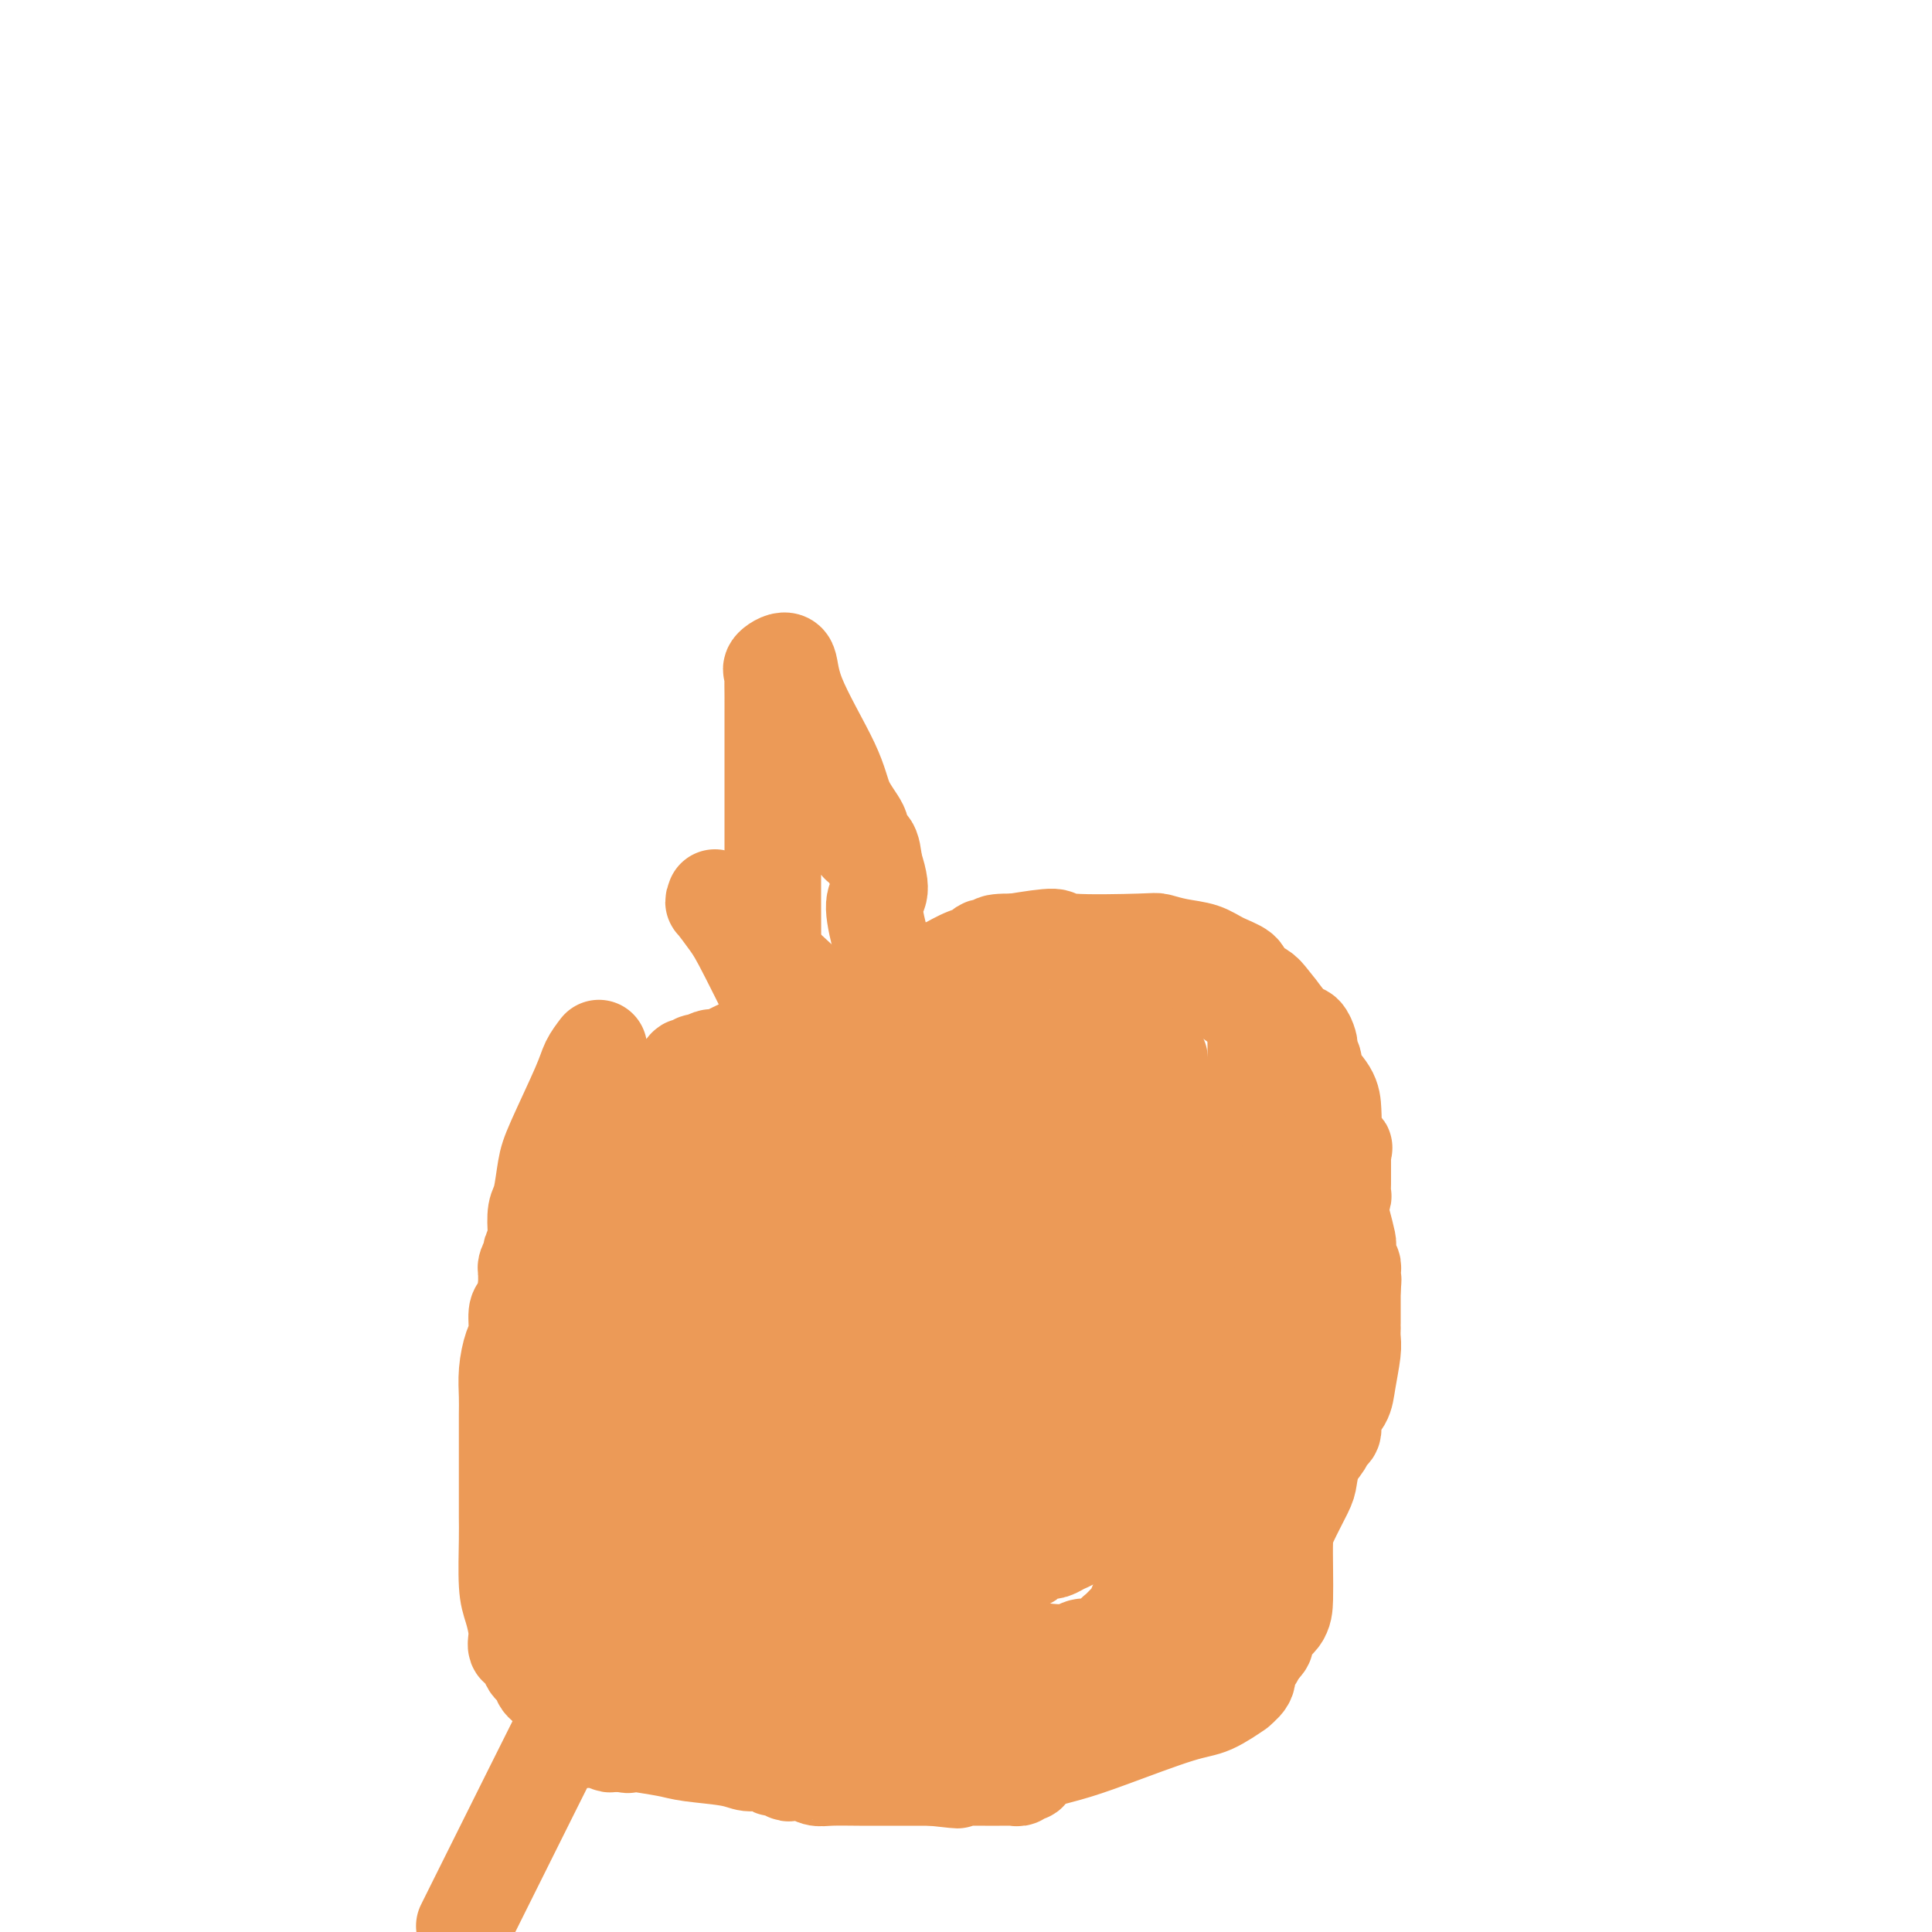 <svg viewBox='0 0 400 400' version='1.1' xmlns='http://www.w3.org/2000/svg' xmlns:xlink='http://www.w3.org/1999/xlink'><g fill='none' stroke='#EC9A57' stroke-width='20' stroke-linecap='round' stroke-linejoin='round'><path d='M124,217c-0.756,0.999 -1.512,1.997 -2,3c-0.488,1.003 -0.709,2.010 -2,5c-1.291,2.990 -3.653,7.964 -5,11c-1.347,3.036 -1.680,4.136 -2,6c-0.320,1.864 -0.626,4.492 -1,6c-0.374,1.508 -0.817,1.895 -1,3c-0.183,1.105 -0.105,2.930 0,4c0.105,1.070 0.238,1.387 0,2c-0.238,0.613 -0.848,1.521 -1,2c-0.152,0.479 0.156,0.529 0,1c-0.156,0.471 -0.774,1.363 -1,2c-0.226,0.637 -0.061,1.018 0,1c0.061,-0.018 0.017,-0.434 0,0c-0.017,0.434 -0.009,1.717 0,3'/><path d='M109,266c-0.575,3.775 -0.013,1.211 0,1c0.013,-0.211 -0.522,1.930 -1,3c-0.478,1.070 -0.899,1.069 -1,2c-0.101,0.931 0.116,2.793 0,4c-0.116,1.207 -0.567,1.760 -1,3c-0.433,1.240 -0.848,3.166 -1,5c-0.152,1.834 -0.041,3.575 0,5c0.041,1.425 0.011,2.532 0,4c-0.011,1.468 -0.004,3.295 0,6c0.004,2.705 0.004,6.287 0,9c-0.004,2.713 -0.011,4.557 0,6c0.011,1.443 0.039,2.486 0,5c-0.039,2.514 -0.147,6.501 0,9c0.147,2.499 0.547,3.510 1,5c0.453,1.490 0.958,3.458 1,5c0.042,1.542 -0.378,2.656 0,3c0.378,0.344 1.554,-0.082 2,0c0.446,0.082 0.160,0.674 0,1c-0.160,0.326 -0.196,0.388 0,1c0.196,0.612 0.624,1.774 1,2c0.376,0.226 0.700,-0.484 1,0c0.300,0.484 0.574,2.162 1,3c0.426,0.838 1.002,0.838 2,2c0.998,1.162 2.417,3.487 3,5c0.583,1.513 0.331,2.213 1,3c0.669,0.787 2.258,1.661 3,2c0.742,0.339 0.635,0.143 1,0c0.365,-0.143 1.201,-0.234 2,0c0.799,0.234 1.561,0.794 2,1c0.439,0.206 0.554,0.059 1,0c0.446,-0.059 1.223,-0.029 2,0'/><path d='M129,361c1.757,0.465 0.648,0.128 0,0c-0.648,-0.128 -0.835,-0.045 0,0c0.835,0.045 2.692,0.053 3,0c0.308,-0.053 -0.932,-0.168 0,0c0.932,0.168 4.035,0.618 6,1c1.965,0.382 2.793,0.695 5,1c2.207,0.305 5.795,0.603 8,1c2.205,0.397 3.029,0.895 4,1c0.971,0.105 2.090,-0.182 3,0c0.910,0.182 1.610,0.834 2,1c0.390,0.166 0.471,-0.153 1,0c0.529,0.153 1.507,0.777 2,1c0.493,0.223 0.503,0.046 1,0c0.497,-0.046 1.483,0.040 2,0c0.517,-0.040 0.567,-0.207 1,0c0.433,0.207 1.250,0.788 2,1c0.750,0.212 1.432,0.057 3,0c1.568,-0.057 4.022,-0.015 6,0c1.978,0.015 3.482,0.004 5,0c1.518,-0.004 3.051,-0.001 4,0c0.949,0.001 1.315,0.000 2,0c0.685,-0.000 1.689,-0.000 2,0c0.311,0.000 -0.070,0.000 0,0c0.070,-0.000 0.591,-0.000 1,0c0.409,0.000 0.704,0.000 1,0'/><path d='M193,368c9.938,1.083 2.783,0.290 1,0c-1.783,-0.290 1.807,-0.078 3,0c1.193,0.078 -0.011,0.021 1,0c1.011,-0.021 4.236,-0.005 6,0c1.764,0.005 2.065,-0.002 3,0c0.935,0.002 2.502,0.014 3,0c0.498,-0.014 -0.073,-0.055 0,0c0.073,0.055 0.790,0.207 1,0c0.210,-0.207 -0.087,-0.773 0,-1c0.087,-0.227 0.557,-0.116 1,0c0.443,0.116 0.857,0.235 1,0c0.143,-0.235 0.014,-0.826 0,-1c-0.014,-0.174 0.089,0.069 0,0c-0.089,-0.069 -0.368,-0.450 1,-1c1.368,-0.550 4.382,-1.269 7,-2c2.618,-0.731 4.839,-1.472 9,-3c4.161,-1.528 10.261,-3.841 14,-5c3.739,-1.159 5.118,-1.165 7,-2c1.882,-0.835 4.269,-2.500 5,-3c0.731,-0.500 -0.194,0.164 0,0c0.194,-0.164 1.506,-1.157 2,-2c0.494,-0.843 0.171,-1.535 0,-2c-0.171,-0.465 -0.190,-0.702 0,-1c0.190,-0.298 0.590,-0.657 1,-1c0.410,-0.343 0.832,-0.669 1,-1c0.168,-0.331 0.084,-0.665 0,-1'/><path d='M260,342c1.546,-1.890 0.912,-1.116 1,-1c0.088,0.116 0.899,-0.427 1,-1c0.101,-0.573 -0.509,-1.175 0,-2c0.509,-0.825 2.137,-1.873 3,-3c0.863,-1.127 0.960,-2.333 1,-4c0.040,-1.667 0.024,-3.796 0,-6c-0.024,-2.204 -0.057,-4.484 0,-6c0.057,-1.516 0.204,-2.268 1,-4c0.796,-1.732 2.240,-4.443 3,-6c0.760,-1.557 0.835,-1.960 1,-3c0.165,-1.040 0.421,-2.719 1,-4c0.579,-1.281 1.483,-2.166 2,-3c0.517,-0.834 0.649,-1.616 1,-2c0.351,-0.384 0.921,-0.368 1,-1c0.079,-0.632 -0.333,-1.912 0,-3c0.333,-1.088 1.410,-1.984 2,-3c0.590,-1.016 0.694,-2.152 1,-4c0.306,-1.848 0.814,-4.407 1,-6c0.186,-1.593 0.050,-2.221 0,-3c-0.050,-0.779 -0.013,-1.711 0,-2c0.013,-0.289 0.004,0.063 0,0c-0.004,-0.063 -0.001,-0.541 0,-1c0.001,-0.459 0.000,-0.900 0,-1c-0.000,-0.100 -0.000,0.142 0,0c0.000,-0.142 0.000,-0.668 0,-1c-0.000,-0.332 -0.000,-0.470 0,-1c0.000,-0.530 0.000,-1.450 0,-2c-0.000,-0.550 -0.000,-0.728 0,-1c0.000,-0.272 0.000,-0.636 0,-1'/><path d='M280,267c0.308,-3.676 0.079,-1.367 0,-1c-0.079,0.367 -0.007,-1.210 0,-2c0.007,-0.790 -0.051,-0.793 0,-1c0.051,-0.207 0.211,-0.616 0,-1c-0.211,-0.384 -0.792,-0.742 -1,-1c-0.208,-0.258 -0.045,-0.415 0,-1c0.045,-0.585 -0.030,-1.598 0,-2c0.030,-0.402 0.166,-0.194 0,-1c-0.166,-0.806 -0.633,-2.628 -1,-4c-0.367,-1.372 -0.633,-2.294 -1,-4c-0.367,-1.706 -0.835,-4.196 -1,-6c-0.165,-1.804 -0.027,-2.923 0,-4c0.027,-1.077 -0.056,-2.112 0,-3c0.056,-0.888 0.253,-1.628 0,-3c-0.253,-1.372 -0.955,-3.377 -2,-5c-1.045,-1.623 -2.434,-2.865 -3,-4c-0.566,-1.135 -0.310,-2.163 -1,-4c-0.690,-1.837 -2.326,-4.484 -3,-6c-0.674,-1.516 -0.388,-1.901 -1,-3c-0.612,-1.099 -2.124,-2.913 -3,-4c-0.876,-1.087 -1.118,-1.447 -2,-2c-0.882,-0.553 -2.405,-1.300 -3,-2c-0.595,-0.700 -0.261,-1.354 -1,-2c-0.739,-0.646 -2.550,-1.284 -4,-2c-1.450,-0.716 -2.540,-1.511 -4,-2c-1.460,-0.489 -3.289,-0.671 -5,-1c-1.711,-0.329 -3.304,-0.804 -4,-1c-0.696,-0.196 -0.496,-0.115 -4,0c-3.504,0.115 -10.713,0.262 -14,0c-3.287,-0.262 -2.654,-0.932 -4,-1c-1.346,-0.068 -4.673,0.466 -8,1'/><path d='M210,195c-6.538,-0.069 -3.384,0.759 -3,1c0.384,0.241 -2.001,-0.107 -3,0c-0.999,0.107 -0.610,0.667 -1,1c-0.390,0.333 -1.557,0.440 -3,1c-1.443,0.560 -3.161,1.574 -4,2c-0.839,0.426 -0.797,0.264 -3,1c-2.203,0.736 -6.650,2.369 -10,4c-3.350,1.631 -5.603,3.259 -10,5c-4.397,1.741 -10.937,3.595 -15,5c-4.063,1.405 -5.648,2.363 -7,3c-1.352,0.637 -2.470,0.954 -3,1c-0.530,0.046 -0.470,-0.180 -1,0c-0.530,0.180 -1.649,0.767 -2,1c-0.351,0.233 0.065,0.113 0,0c-0.065,-0.113 -0.613,-0.220 -1,0c-0.387,0.220 -0.614,0.765 -1,1c-0.386,0.235 -0.930,0.160 -1,0c-0.070,-0.160 0.333,-0.404 0,0c-0.333,0.404 -1.403,1.455 -2,2c-0.597,0.545 -0.723,0.582 -1,1c-0.277,0.418 -0.706,1.215 -2,3c-1.294,1.785 -3.451,4.559 -5,7c-1.549,2.441 -2.488,4.551 -4,7c-1.512,2.449 -3.596,5.238 -6,10c-2.404,4.762 -5.128,11.497 -6,15c-0.872,3.503 0.106,3.774 0,5c-0.106,1.226 -1.298,3.407 -2,5c-0.702,1.593 -0.915,2.598 -1,4c-0.085,1.402 -0.043,3.201 0,5'/><path d='M113,285c-1.380,5.722 -0.331,3.027 0,4c0.331,0.973 -0.055,5.613 0,8c0.055,2.387 0.551,2.520 1,3c0.449,0.480 0.852,1.309 1,2c0.148,0.691 0.040,1.246 0,2c-0.040,0.754 -0.012,1.707 0,2c0.012,0.293 0.007,-0.074 0,0c-0.007,0.074 -0.018,0.587 0,1c0.018,0.413 0.064,0.724 0,1c-0.064,0.276 -0.238,0.517 0,1c0.238,0.483 0.889,1.208 1,2c0.111,0.792 -0.317,1.651 0,3c0.317,1.349 1.380,3.186 2,5c0.620,1.814 0.797,3.604 1,5c0.203,1.396 0.433,2.398 1,4c0.567,1.602 1.471,3.802 2,5c0.529,1.198 0.681,1.392 1,2c0.319,0.608 0.804,1.630 1,2c0.196,0.370 0.104,0.089 0,0c-0.104,-0.089 -0.220,0.015 0,0c0.220,-0.015 0.777,-0.147 1,0c0.223,0.147 0.111,0.574 0,1'/><path d='M125,338c1.410,3.726 0.434,1.041 0,0c-0.434,-1.041 -0.327,-0.439 0,0c0.327,0.439 0.875,0.713 1,1c0.125,0.287 -0.174,0.587 0,1c0.174,0.413 0.820,0.941 1,1c0.180,0.059 -0.107,-0.349 0,0c0.107,0.349 0.606,1.457 1,2c0.394,0.543 0.683,0.523 1,1c0.317,0.477 0.663,1.451 1,2c0.337,0.549 0.664,0.673 1,1c0.336,0.327 0.682,0.858 1,1c0.318,0.142 0.607,-0.106 1,0c0.393,0.106 0.889,0.564 1,1c0.111,0.436 -0.164,0.848 0,1c0.164,0.152 0.766,0.045 1,0c0.234,-0.045 0.100,-0.026 0,0c-0.100,0.026 -0.167,0.060 0,0c0.167,-0.060 0.567,-0.212 1,0c0.433,0.212 0.900,0.789 1,1c0.100,0.211 -0.165,0.055 0,0c0.165,-0.055 0.761,-0.011 1,0c0.239,0.011 0.119,-0.012 0,0c-0.119,0.012 -0.239,0.060 0,0c0.239,-0.060 0.838,-0.226 1,0c0.162,0.226 -0.111,0.844 0,1c0.111,0.156 0.607,-0.150 1,0c0.393,0.150 0.684,0.757 1,1c0.316,0.243 0.658,0.121 1,0'/><path d='M142,353c1.700,0.863 0.449,0.021 0,0c-0.449,-0.021 -0.097,0.779 0,1c0.097,0.221 -0.062,-0.137 0,0c0.062,0.137 0.347,0.769 1,1c0.653,0.231 1.676,0.062 2,0c0.324,-0.062 -0.051,-0.017 0,0c0.051,0.017 0.530,0.004 1,0c0.470,-0.004 0.933,-0.001 1,0c0.067,0.001 -0.262,0.000 0,0c0.262,-0.000 1.117,-0.000 2,0c0.883,0.000 1.796,0.000 2,0c0.204,-0.000 -0.300,-0.000 0,0c0.300,0.000 1.405,0.000 2,0c0.595,-0.000 0.681,-0.000 1,0c0.319,0.000 0.873,0.000 1,0c0.127,-0.000 -0.172,0.000 0,0c0.172,-0.000 0.815,-0.000 1,0c0.185,0.000 -0.088,0.000 0,0c0.088,-0.000 0.535,-0.000 1,0c0.465,0.000 0.946,0.000 1,0c0.054,-0.000 -0.319,-0.000 0,0c0.319,0.000 1.329,0.001 2,0c0.671,-0.001 1.003,-0.004 1,0c-0.003,0.004 -0.342,0.015 0,0c0.342,-0.015 1.365,-0.057 2,0c0.635,0.057 0.883,0.211 1,0c0.117,-0.211 0.104,-0.789 0,-1c-0.104,-0.211 -0.297,-0.057 0,0c0.297,0.057 1.085,0.016 2,0c0.915,-0.016 1.958,-0.008 3,0'/><path d='M169,354c4.164,0.155 1.073,0.041 2,0c0.927,-0.041 5.870,-0.011 9,0c3.130,0.011 4.446,0.003 7,0c2.554,-0.003 6.346,-0.001 10,0c3.654,0.001 7.169,-0.001 9,0c1.831,0.001 1.978,0.004 3,0c1.022,-0.004 2.918,-0.015 4,0c1.082,0.015 1.351,0.057 2,0c0.649,-0.057 1.680,-0.211 2,0c0.320,0.211 -0.069,0.789 0,1c0.069,0.211 0.597,0.057 1,0c0.403,-0.057 0.682,-0.015 1,0c0.318,0.015 0.677,0.004 1,0c0.323,-0.004 0.611,0.000 1,0c0.389,-0.000 0.877,-0.004 1,0c0.123,0.004 -0.121,0.016 0,0c0.121,-0.016 0.606,-0.061 1,0c0.394,0.061 0.698,0.227 1,0c0.302,-0.227 0.603,-0.848 1,-1c0.397,-0.152 0.891,0.166 1,0c0.109,-0.166 -0.167,-0.814 0,-1c0.167,-0.186 0.777,0.091 1,0c0.223,-0.091 0.060,-0.550 0,-1c-0.060,-0.450 -0.016,-0.890 0,-1c0.016,-0.110 0.005,0.112 0,0c-0.005,-0.112 -0.002,-0.556 0,-1'/><path d='M227,350c0.781,-0.785 0.733,-0.247 1,0c0.267,0.247 0.850,0.202 1,0c0.150,-0.202 -0.132,-0.562 0,-1c0.132,-0.438 0.680,-0.953 1,-1c0.320,-0.047 0.414,0.376 1,0c0.586,-0.376 1.663,-1.550 2,-2c0.337,-0.450 -0.068,-0.176 0,0c0.068,0.176 0.607,0.255 1,0c0.393,-0.255 0.639,-0.843 1,-1c0.361,-0.157 0.835,0.117 1,0c0.165,-0.117 0.019,-0.624 0,-1c-0.019,-0.376 0.088,-0.622 0,-1c-0.088,-0.378 -0.370,-0.888 0,-1c0.370,-0.112 1.392,0.173 2,0c0.608,-0.173 0.802,-0.803 2,-1c1.198,-0.197 3.400,0.039 5,0c1.600,-0.039 2.597,-0.354 4,-1c1.403,-0.646 3.213,-1.622 4,-2c0.787,-0.378 0.551,-0.156 1,0c0.449,0.156 1.584,0.248 2,0c0.416,-0.248 0.112,-0.836 0,-1c-0.112,-0.164 -0.032,0.096 0,0c0.032,-0.096 0.016,-0.548 0,-1'/><path d='M256,336c3.094,-1.189 0.829,-1.160 0,-1c-0.829,0.160 -0.222,0.451 0,0c0.222,-0.451 0.060,-1.644 0,-2c-0.060,-0.356 -0.016,0.126 0,0c0.016,-0.126 0.004,-0.861 0,-1c-0.004,-0.139 -0.001,0.318 0,0c0.001,-0.318 -0.001,-1.409 0,-2c0.001,-0.591 0.007,-0.680 0,-1c-0.007,-0.320 -0.025,-0.871 0,-1c0.025,-0.129 0.092,0.164 0,0c-0.092,-0.164 -0.344,-0.784 0,-2c0.344,-1.216 1.283,-3.027 2,-4c0.717,-0.973 1.211,-1.107 2,-3c0.789,-1.893 1.872,-5.543 3,-7c1.128,-1.457 2.302,-0.719 3,-1c0.698,-0.281 0.919,-1.582 1,-2c0.081,-0.418 0.022,0.045 0,0c-0.022,-0.045 -0.006,-0.600 0,-1c0.006,-0.400 0.002,-0.646 0,-1c-0.002,-0.354 -0.000,-0.815 0,-1c0.000,-0.185 0.000,-0.092 0,0'/><path d='M267,306c1.702,-3.562 0.456,-2.466 0,-3c-0.456,-0.534 -0.122,-2.699 0,-4c0.122,-1.301 0.033,-1.738 0,-3c-0.033,-1.262 -0.009,-3.351 0,-5c0.009,-1.649 0.002,-2.859 0,-4c-0.002,-1.141 0.003,-2.211 0,-3c-0.003,-0.789 -0.012,-1.295 0,-2c0.012,-0.705 0.044,-1.609 0,-2c-0.044,-0.391 -0.165,-0.268 0,-1c0.165,-0.732 0.615,-2.320 1,-3c0.385,-0.680 0.705,-0.453 1,-1c0.295,-0.547 0.566,-1.867 1,-4c0.434,-2.133 1.030,-5.078 2,-7c0.970,-1.922 2.312,-2.819 3,-4c0.688,-1.181 0.720,-2.645 1,-4c0.280,-1.355 0.807,-2.602 1,-3c0.193,-0.398 0.051,0.053 0,0c-0.051,-0.053 -0.010,-0.610 0,-1c0.010,-0.390 -0.011,-0.614 0,-1c0.011,-0.386 0.056,-0.933 0,-1c-0.056,-0.067 -0.211,0.348 0,0c0.211,-0.348 0.789,-1.458 1,-2c0.211,-0.542 0.057,-0.517 0,-1c-0.057,-0.483 -0.015,-1.474 0,-2c0.015,-0.526 0.004,-0.589 0,-1c-0.004,-0.411 -0.001,-1.172 0,-2c0.001,-0.828 0.000,-1.723 0,-2c-0.000,-0.277 -0.000,0.064 0,0c0.000,-0.064 0.000,-0.532 0,-1'/><path d='M278,239c0.276,-2.290 0.466,-1.013 0,-1c-0.466,0.013 -1.586,-1.236 -2,-2c-0.414,-0.764 -0.120,-1.044 0,-2c0.120,-0.956 0.067,-2.588 0,-4c-0.067,-1.412 -0.148,-2.602 -1,-4c-0.852,-1.398 -2.476,-3.003 -3,-4c-0.524,-0.997 0.053,-1.385 0,-2c-0.053,-0.615 -0.736,-1.457 -1,-2c-0.264,-0.543 -0.108,-0.786 0,-1c0.108,-0.214 0.170,-0.400 0,-1c-0.170,-0.600 -0.570,-1.613 -1,-2c-0.430,-0.387 -0.890,-0.146 -1,0c-0.110,0.146 0.131,0.199 0,0c-0.131,-0.199 -0.634,-0.650 -1,-1c-0.366,-0.350 -0.593,-0.601 -1,-1c-0.407,-0.399 -0.992,-0.947 -1,-1c-0.008,-0.053 0.561,0.391 0,0c-0.561,-0.391 -2.252,-1.615 -3,-2c-0.748,-0.385 -0.553,0.070 -1,0c-0.447,-0.070 -1.535,-0.666 -3,-1c-1.465,-0.334 -3.306,-0.405 -4,-1c-0.694,-0.595 -0.240,-1.715 -2,-2c-1.760,-0.285 -5.732,0.263 -8,0c-2.268,-0.263 -2.830,-1.338 -4,-2c-1.170,-0.662 -2.947,-0.909 -4,-1c-1.053,-0.091 -1.382,-0.024 -2,0c-0.618,0.024 -1.527,0.007 -2,0c-0.473,-0.007 -0.512,-0.002 -1,0c-0.488,0.002 -1.425,0.001 -2,0c-0.575,-0.001 -0.787,-0.000 -1,0'/><path d='M229,202c-3.883,-0.492 -1.591,-0.221 -1,0c0.591,0.221 -0.518,0.392 -1,1c-0.482,0.608 -0.337,1.653 -1,2c-0.663,0.347 -2.135,-0.005 -3,0c-0.865,0.005 -1.122,0.365 -2,1c-0.878,0.635 -2.378,1.543 -3,2c-0.622,0.457 -0.366,0.462 -1,1c-0.634,0.538 -2.158,1.610 -3,2c-0.842,0.390 -1.003,0.098 -1,0c0.003,-0.098 0.170,-0.001 0,0c-0.170,0.001 -0.677,-0.093 -1,0c-0.323,0.093 -0.464,0.373 -2,1c-1.536,0.627 -4.469,1.601 -6,2c-1.531,0.399 -1.662,0.223 -4,1c-2.338,0.777 -6.884,2.509 -10,3c-3.116,0.491 -4.804,-0.257 -6,0c-1.196,0.257 -1.902,1.519 -3,2c-1.098,0.481 -2.587,0.181 -3,0c-0.413,-0.181 0.252,-0.242 0,0c-0.252,0.242 -1.420,0.786 -2,1c-0.580,0.214 -0.573,0.096 -1,0c-0.427,-0.096 -1.289,-0.170 -2,0c-0.711,0.170 -1.272,0.583 -2,1c-0.728,0.417 -1.623,0.836 -2,1c-0.377,0.164 -0.235,0.072 -1,0c-0.765,-0.072 -2.437,-0.124 -3,0c-0.563,0.124 -0.017,0.425 -1,1c-0.983,0.575 -3.495,1.424 -5,2c-1.505,0.576 -2.001,0.879 -3,1c-0.999,0.121 -2.499,0.061 -4,0'/><path d='M152,227c-9.714,2.366 -2.999,0.280 -1,0c1.999,-0.280 -0.717,1.244 -2,2c-1.283,0.756 -1.131,0.742 -1,1c0.131,0.258 0.241,0.786 0,1c-0.241,0.214 -0.833,0.113 -1,0c-0.167,-0.113 0.093,-0.239 0,0c-0.093,0.239 -0.537,0.841 -1,1c-0.463,0.159 -0.946,-0.126 -1,0c-0.054,0.126 0.320,0.663 0,1c-0.320,0.337 -1.333,0.475 -2,1c-0.667,0.525 -0.988,1.437 -1,2c-0.012,0.563 0.283,0.778 0,1c-0.283,0.222 -1.145,0.452 -2,2c-0.855,1.548 -1.704,4.413 -2,6c-0.296,1.587 -0.040,1.894 -1,5c-0.960,3.106 -3.135,9.011 -4,12c-0.865,2.989 -0.422,3.063 -1,5c-0.578,1.937 -2.179,5.736 -3,8c-0.821,2.264 -0.861,2.993 -1,4c-0.139,1.007 -0.377,2.293 -1,3c-0.623,0.707 -1.631,0.837 -2,1c-0.369,0.163 -0.100,0.360 0,1c0.100,0.640 0.031,1.723 0,2c-0.031,0.277 -0.023,-0.251 0,0c0.023,0.251 0.061,1.281 0,2c-0.061,0.719 -0.221,1.128 0,1c0.221,-0.128 0.822,-0.791 1,0c0.178,0.791 -0.066,3.037 0,4c0.066,0.963 0.441,0.644 1,2c0.559,1.356 1.303,4.387 2,7c0.697,2.613 1.349,4.806 2,7'/><path d='M131,309c1.064,5.094 0.724,5.328 1,6c0.276,0.672 1.167,1.783 2,4c0.833,2.217 1.608,5.539 2,7c0.392,1.461 0.400,1.060 1,2c0.600,0.940 1.792,3.222 2,4c0.208,0.778 -0.568,0.054 0,0c0.568,-0.054 2.479,0.563 3,1c0.521,0.437 -0.347,0.693 0,1c0.347,0.307 1.908,0.663 3,1c1.092,0.337 1.715,0.655 2,1c0.285,0.345 0.231,0.719 1,1c0.769,0.281 2.359,0.470 3,1c0.641,0.530 0.331,1.400 2,2c1.669,0.600 5.315,0.930 7,1c1.685,0.070 1.407,-0.121 3,0c1.593,0.121 5.057,0.554 7,1c1.943,0.446 2.367,0.904 3,1c0.633,0.096 1.476,-0.169 2,0c0.524,0.169 0.729,0.773 1,1c0.271,0.227 0.608,0.076 1,0c0.392,-0.076 0.840,-0.076 1,0c0.160,0.076 0.033,0.227 0,0c-0.033,-0.227 0.029,-0.832 0,-1c-0.029,-0.168 -0.147,0.100 0,0c0.147,-0.100 0.560,-0.570 1,-1c0.440,-0.430 0.906,-0.822 1,-1c0.094,-0.178 -0.185,-0.142 0,0c0.185,0.142 0.833,0.388 1,0c0.167,-0.388 -0.147,-1.412 0,-2c0.147,-0.588 0.756,-0.739 1,-1c0.244,-0.261 0.122,-0.630 0,-1'/><path d='M182,337c0.868,-1.099 0.037,-0.346 0,0c-0.037,0.346 0.721,0.285 1,0c0.279,-0.285 0.080,-0.796 0,-1c-0.080,-0.204 -0.040,-0.102 0,0'/><path d='M99,393c-2.486,4.995 -4.971,9.990 0,0c4.971,-9.990 17.400,-34.964 25,-50c7.600,-15.036 10.371,-20.135 14,-29c3.629,-8.865 8.115,-21.497 11,-28c2.885,-6.503 4.171,-6.877 5,-10c0.829,-3.123 1.203,-8.996 2,-13c0.797,-4.004 2.017,-6.140 3,-10c0.983,-3.860 1.728,-9.444 2,-13c0.272,-3.556 0.069,-5.084 0,-7c-0.069,-1.916 -0.004,-4.221 0,-6c0.004,-1.779 -0.051,-3.032 0,-4c0.051,-0.968 0.210,-1.651 0,-3c-0.210,-1.349 -0.788,-3.366 -1,-5c-0.212,-1.634 -0.057,-2.887 0,-8c0.057,-5.113 0.015,-14.088 0,-21c-0.015,-6.912 -0.003,-11.760 0,-18c0.003,-6.240 -0.002,-13.870 0,-18c0.002,-4.130 0.012,-4.760 0,-6c-0.012,-1.240 -0.044,-3.089 0,-4c0.044,-0.911 0.166,-0.885 0,-1c-0.166,-0.115 -0.618,-0.370 0,-1c0.618,-0.630 2.306,-1.634 3,-1c0.694,0.634 0.392,2.905 2,7c1.608,4.095 5.125,10.014 7,14c1.875,3.986 2.108,6.039 3,8c0.892,1.961 2.442,3.829 3,5c0.558,1.171 0.125,1.645 0,2c-0.125,0.355 0.059,0.590 0,1c-0.059,0.410 -0.362,0.995 0,1c0.362,0.005 1.389,-0.570 2,0c0.611,0.570 0.805,2.285 1,4'/><path d='M181,179c2.540,7.539 -0.109,5.385 0,9c0.109,3.615 2.976,12.999 5,19c2.024,6.001 3.203,8.620 4,12c0.797,3.380 1.211,7.520 2,10c0.789,2.480 1.953,3.300 3,5c1.047,1.700 1.978,4.279 3,7c1.022,2.721 2.137,5.583 3,9c0.863,3.417 1.475,7.389 2,13c0.525,5.611 0.964,12.860 1,17c0.036,4.140 -0.330,5.170 0,8c0.330,2.830 1.356,7.458 2,10c0.644,2.542 0.905,2.996 1,4c0.095,1.004 0.025,2.556 0,3c-0.025,0.444 -0.004,-0.222 0,0c0.004,0.222 -0.007,1.330 0,2c0.007,0.670 0.033,0.901 0,1c-0.033,0.099 -0.124,0.065 0,0c0.124,-0.065 0.464,-0.161 0,0c-0.464,0.161 -1.732,0.581 -3,1'/><path d='M204,309c-0.874,1.655 -1.558,2.293 -4,3c-2.442,0.707 -6.644,1.485 -9,2c-2.356,0.515 -2.868,0.769 -5,0c-2.132,-0.769 -5.883,-2.559 -8,-4c-2.117,-1.441 -2.601,-2.533 -4,-5c-1.399,-2.467 -3.715,-6.309 -6,-10c-2.285,-3.691 -4.539,-7.231 -6,-10c-1.461,-2.769 -2.129,-4.767 -4,-9c-1.871,-4.233 -4.945,-10.703 -7,-15c-2.055,-4.297 -3.090,-6.422 -4,-8c-0.910,-1.578 -1.694,-2.608 -2,-3c-0.306,-0.392 -0.134,-0.146 0,0c0.134,0.146 0.231,0.193 0,0c-0.231,-0.193 -0.790,-0.626 -1,-1c-0.210,-0.374 -0.071,-0.689 0,-1c0.071,-0.311 0.073,-0.618 0,-1c-0.073,-0.382 -0.222,-0.838 0,-1c0.222,-0.162 0.814,-0.030 1,0c0.186,0.030 -0.032,-0.044 0,0c0.032,0.044 0.316,0.204 1,1c0.684,0.796 1.767,2.227 3,3c1.233,0.773 2.617,0.886 4,1'/><path d='M153,251c3.020,1.492 6.070,3.223 8,4c1.930,0.777 2.741,0.601 4,1c1.259,0.399 2.966,1.372 4,2c1.034,0.628 1.393,0.911 2,1c0.607,0.089 1.461,-0.016 2,0c0.539,0.016 0.764,0.155 1,0c0.236,-0.155 0.482,-0.602 1,0c0.518,0.602 1.308,2.254 2,3c0.692,0.746 1.288,0.587 4,3c2.712,2.413 7.542,7.399 11,11c3.458,3.601 5.543,5.816 8,9c2.457,3.184 5.284,7.337 7,9c1.716,1.663 2.319,0.837 3,1c0.681,0.163 1.439,1.316 2,2c0.561,0.684 0.923,0.900 1,1c0.077,0.100 -0.133,0.083 0,0c0.133,-0.083 0.609,-0.233 1,0c0.391,0.233 0.697,0.850 1,1c0.303,0.150 0.602,-0.166 1,0c0.398,0.166 0.893,0.814 1,1c0.107,0.186 -0.175,-0.091 0,0c0.175,0.091 0.806,0.549 1,1c0.194,0.451 -0.050,0.895 0,1c0.050,0.105 0.395,-0.129 1,0c0.605,0.129 1.472,0.622 2,1c0.528,0.378 0.719,0.640 1,1c0.281,0.360 0.652,0.817 1,1c0.348,0.183 0.674,0.091 1,0'/><path d='M224,305c2.378,1.763 -0.177,0.672 -1,0c-0.823,-0.672 0.085,-0.923 0,-1c-0.085,-0.077 -1.164,0.021 -5,-2c-3.836,-2.021 -10.428,-6.159 -15,-9c-4.572,-2.841 -7.122,-4.383 -12,-8c-4.878,-3.617 -12.084,-9.309 -17,-13c-4.916,-3.691 -7.543,-5.379 -10,-7c-2.457,-1.621 -4.745,-3.173 -7,-6c-2.255,-2.827 -4.479,-6.929 -6,-10c-1.521,-3.071 -2.341,-5.113 -4,-8c-1.659,-2.887 -4.156,-6.620 -5,-9c-0.844,-2.380 -0.033,-3.407 0,-4c0.033,-0.593 -0.710,-0.751 -1,-1c-0.290,-0.249 -0.127,-0.589 0,-1c0.127,-0.411 0.218,-0.895 0,-1c-0.218,-0.105 -0.744,0.168 -1,0c-0.256,-0.168 -0.240,-0.776 0,-1c0.240,-0.224 0.704,-0.065 1,0c0.296,0.065 0.424,0.035 1,0c0.576,-0.035 1.601,-0.075 2,0c0.399,0.075 0.172,0.265 3,3c2.828,2.735 8.711,8.016 14,12c5.289,3.984 9.983,6.671 17,11c7.017,4.329 16.358,10.300 22,14c5.642,3.700 7.586,5.130 10,7c2.414,1.870 5.296,4.182 8,7c2.704,2.818 5.228,6.143 7,8c1.772,1.857 2.792,2.245 4,4c1.208,1.755 2.604,4.878 4,8'/><path d='M233,298c3.740,5.023 1.591,4.079 1,4c-0.591,-0.079 0.376,0.706 1,1c0.624,0.294 0.904,0.095 1,0c0.096,-0.095 0.007,-0.088 0,0c-0.007,0.088 0.068,0.257 0,0c-0.068,-0.257 -0.280,-0.941 0,-1c0.280,-0.059 1.052,0.506 0,-1c-1.052,-1.506 -3.928,-5.083 -6,-8c-2.072,-2.917 -3.341,-5.174 -7,-10c-3.659,-4.826 -9.707,-12.221 -14,-17c-4.293,-4.779 -6.829,-6.944 -9,-9c-2.171,-2.056 -3.976,-4.004 -7,-7c-3.024,-2.996 -7.268,-7.039 -9,-9c-1.732,-1.961 -0.952,-1.839 -3,-4c-2.048,-2.161 -6.924,-6.605 -10,-10c-3.076,-3.395 -4.351,-5.742 -7,-11c-2.649,-5.258 -6.671,-13.426 -9,-18c-2.329,-4.574 -2.963,-5.552 -4,-7c-1.037,-1.448 -2.476,-3.366 -3,-4c-0.524,-0.634 -0.132,0.015 0,0c0.132,-0.015 0.004,-0.695 0,-1c-0.004,-0.305 0.114,-0.236 0,0c-0.114,0.236 -0.461,0.639 0,1c0.461,0.361 1.731,0.681 3,1'/><path d='M151,188c0.596,0.561 0.587,1.464 4,5c3.413,3.536 10.247,9.704 16,15c5.753,5.296 10.424,9.721 18,17c7.576,7.279 18.058,17.414 24,23c5.942,5.586 7.345,6.624 9,8c1.655,1.376 3.563,3.089 6,5c2.437,1.911 5.405,4.021 7,5c1.595,0.979 1.817,0.826 3,1c1.183,0.174 3.325,0.673 5,1c1.675,0.327 2.882,0.480 4,1c1.118,0.520 2.146,1.407 3,2c0.854,0.593 1.535,0.891 2,1c0.465,0.109 0.713,0.029 1,0c0.287,-0.029 0.613,-0.008 0,0c-0.613,0.008 -2.165,0.002 -3,0c-0.835,-0.002 -0.953,-0.001 -1,0c-0.047,0.001 -0.024,0.000 0,0'/><path d='M224,228c0.113,0.708 0.226,1.417 0,2c-0.226,0.583 -0.793,1.041 -1,1c-0.207,-0.041 -0.056,-0.583 0,1c0.056,1.583 0.015,5.289 0,9c-0.015,3.711 -0.004,7.426 0,12c0.004,4.574 0.001,10.007 0,14c-0.001,3.993 -0.000,6.544 0,9c0.000,2.456 0.000,4.815 0,6c-0.000,1.185 -0.000,1.196 0,1c0.000,-0.196 0.000,-0.598 0,-1'/><path d='M223,282c-0.156,8.388 -0.046,2.358 0,0c0.046,-2.358 0.028,-1.046 0,-1c-0.028,0.046 -0.067,-1.176 0,-2c0.067,-0.824 0.240,-1.252 1,-3c0.760,-1.748 2.109,-4.818 3,-7c0.891,-2.182 1.325,-3.476 2,-5c0.675,-1.524 1.590,-3.279 2,-5c0.410,-1.721 0.316,-3.410 1,-5c0.684,-1.590 2.145,-3.083 3,-5c0.855,-1.917 1.105,-4.258 1,-6c-0.105,-1.742 -0.563,-2.886 0,-5c0.563,-2.114 2.148,-5.197 3,-8c0.852,-2.803 0.973,-5.325 1,-7c0.027,-1.675 -0.039,-2.501 0,-3c0.039,-0.499 0.184,-0.669 0,-1c-0.184,-0.331 -0.696,-0.821 -1,-1c-0.304,-0.179 -0.399,-0.047 -1,0c-0.601,0.047 -1.709,0.009 -2,0c-0.291,-0.009 0.234,0.012 0,0c-0.234,-0.012 -1.228,-0.055 -3,0c-1.772,0.055 -4.323,0.208 -6,0c-1.677,-0.208 -2.479,-0.779 -5,-1c-2.521,-0.221 -6.762,-0.094 -10,0c-3.238,0.094 -5.474,0.155 -8,0c-2.526,-0.155 -5.342,-0.527 -7,0c-1.658,0.527 -2.157,1.952 -3,3c-0.843,1.048 -2.030,1.720 -3,3c-0.970,1.280 -1.724,3.168 -2,4c-0.276,0.832 -0.074,0.609 0,1c0.074,0.391 0.021,1.398 0,2c-0.021,0.602 -0.011,0.801 0,1'/><path d='M189,231c-1.279,2.401 -0.477,1.405 0,1c0.477,-0.405 0.627,-0.218 1,0c0.373,0.218 0.968,0.468 1,0c0.032,-0.468 -0.501,-1.653 0,-2c0.501,-0.347 2.034,0.145 3,0c0.966,-0.145 1.366,-0.928 4,-1c2.634,-0.072 7.503,0.566 11,1c3.497,0.434 5.622,0.662 9,1c3.378,0.338 8.009,0.785 11,1c2.991,0.215 4.341,0.197 6,0c1.659,-0.197 3.625,-0.575 5,-1c1.375,-0.425 2.157,-0.898 3,-1c0.843,-0.102 1.745,0.168 2,0c0.255,-0.168 -0.139,-0.773 0,-1c0.139,-0.227 0.811,-0.077 1,0c0.189,0.077 -0.105,0.080 0,0c0.105,-0.080 0.609,-0.244 1,0c0.391,0.244 0.668,0.894 1,1c0.332,0.106 0.719,-0.334 1,0c0.281,0.334 0.457,1.440 1,2c0.543,0.560 1.454,0.574 3,1c1.546,0.426 3.727,1.265 5,2c1.273,0.735 1.636,1.368 2,2'/><path d='M260,237c2.636,1.229 2.227,0.300 2,0c-0.227,-0.300 -0.271,0.028 0,0c0.271,-0.028 0.856,-0.414 1,0c0.144,0.414 -0.154,1.626 0,2c0.154,0.374 0.759,-0.092 1,0c0.241,0.092 0.117,0.742 0,1c-0.117,0.258 -0.228,0.125 0,0c0.228,-0.125 0.796,-0.241 1,0c0.204,0.241 0.043,0.839 0,1c-0.043,0.161 0.033,-0.114 0,0c-0.033,0.114 -0.174,0.617 0,1c0.174,0.383 0.663,0.646 1,1c0.337,0.354 0.521,0.801 1,2c0.479,1.199 1.253,3.152 2,5c0.747,1.848 1.468,3.593 2,5c0.532,1.407 0.876,2.477 1,4c0.124,1.523 0.030,3.498 0,4c-0.030,0.502 0.006,-0.468 0,0c-0.006,0.468 -0.053,2.374 0,3c0.053,0.626 0.208,-0.029 0,0c-0.208,0.029 -0.777,0.740 -1,1c-0.223,0.260 -0.098,0.067 0,0c0.098,-0.067 0.171,-0.008 0,0c-0.171,0.008 -0.584,-0.036 -1,0c-0.416,0.036 -0.833,0.153 -1,0c-0.167,-0.153 -0.083,-0.577 0,-1'/><path d='M269,266c-0.423,-0.486 0.018,-1.702 0,-2c-0.018,-0.298 -0.496,0.323 -1,-2c-0.504,-2.323 -1.035,-7.589 -2,-11c-0.965,-3.411 -2.364,-4.968 -3,-9c-0.636,-4.032 -0.510,-10.538 -1,-14c-0.490,-3.462 -1.595,-3.880 -2,-5c-0.405,-1.120 -0.108,-2.942 0,-4c0.108,-1.058 0.029,-1.352 0,-2c-0.029,-0.648 -0.008,-1.651 0,-2c0.008,-0.349 0.002,-0.046 0,0c-0.002,0.046 0.000,-0.166 0,0c-0.000,0.166 -0.002,0.711 0,1c0.002,0.289 0.008,0.321 0,1c-0.008,0.679 -0.031,2.006 0,3c0.031,0.994 0.116,1.655 0,3c-0.116,1.345 -0.434,3.372 0,5c0.434,1.628 1.619,2.856 2,5c0.381,2.144 -0.042,5.204 0,7c0.042,1.796 0.550,2.330 1,3c0.450,0.670 0.843,1.477 1,2c0.157,0.523 0.079,0.761 0,1'/><path d='M264,246c0.619,5.215 0.167,2.753 0,2c-0.167,-0.753 -0.048,0.203 0,1c0.048,0.797 0.027,1.436 0,2c-0.027,0.564 -0.059,1.054 0,2c0.059,0.946 0.208,2.346 0,4c-0.208,1.654 -0.774,3.560 -1,5c-0.226,1.440 -0.113,2.413 0,3c0.113,0.587 0.226,0.787 0,1c-0.226,0.213 -0.793,0.440 -1,1c-0.207,0.560 -0.056,1.455 0,2c0.056,0.545 0.015,0.741 0,1c-0.015,0.259 -0.004,0.580 0,1c0.004,0.420 0.001,0.940 0,1c-0.001,0.060 -0.000,-0.338 0,0c0.000,0.338 -0.000,1.413 0,2c0.000,0.587 0.001,0.687 0,1c-0.001,0.313 -0.002,0.839 0,1c0.002,0.161 0.007,-0.044 0,0c-0.007,0.044 -0.028,0.337 0,1c0.028,0.663 0.104,1.698 0,2c-0.104,0.302 -0.388,-0.127 -1,0c-0.612,0.127 -1.553,0.811 -2,2c-0.447,1.189 -0.402,2.882 -1,4c-0.598,1.118 -1.841,1.660 -4,4c-2.159,2.340 -5.234,6.477 -7,9c-1.766,2.523 -2.225,3.433 -4,5c-1.775,1.567 -4.868,3.791 -6,5c-1.132,1.209 -0.305,1.402 -1,2c-0.695,0.598 -2.913,1.599 -4,2c-1.087,0.401 -1.044,0.200 -1,0'/><path d='M231,312c-2.045,1.653 -1.159,1.287 -1,1c0.159,-0.287 -0.409,-0.494 -1,0c-0.591,0.494 -1.204,1.691 -2,2c-0.796,0.309 -1.774,-0.268 -2,0c-0.226,0.268 0.301,1.382 0,2c-0.301,0.618 -1.431,0.741 -2,1c-0.569,0.259 -0.576,0.656 -1,1c-0.424,0.344 -1.264,0.636 -2,1c-0.736,0.364 -1.367,0.802 -2,1c-0.633,0.198 -1.267,0.158 -2,0c-0.733,-0.158 -1.566,-0.435 -2,0c-0.434,0.435 -0.468,1.581 -1,2c-0.532,0.419 -1.560,0.112 -2,0c-0.440,-0.112 -0.292,-0.030 -1,0c-0.708,0.030 -2.274,0.008 -3,0c-0.726,-0.008 -0.613,-0.002 -1,0c-0.387,0.002 -1.274,0.000 -2,0c-0.726,-0.000 -1.293,0.002 -2,0c-0.707,-0.002 -1.555,-0.007 -2,0c-0.445,0.007 -0.486,0.028 -1,0c-0.514,-0.028 -1.499,-0.104 -2,0c-0.501,0.104 -0.518,0.390 -2,0c-1.482,-0.390 -4.431,-1.455 -6,-2c-1.569,-0.545 -1.759,-0.570 -3,-1c-1.241,-0.430 -3.534,-1.265 -5,-2c-1.466,-0.735 -2.106,-1.371 -3,-2c-0.894,-0.629 -2.044,-1.251 -3,-2c-0.956,-0.749 -1.720,-1.623 -2,-2c-0.280,-0.377 -0.075,-0.255 0,-1c0.075,-0.745 0.022,-2.356 0,-3c-0.022,-0.644 -0.011,-0.322 0,0'/><path d='M173,308c-1.403,-1.785 -0.910,-1.247 -1,-1c-0.090,0.247 -0.763,0.205 -1,0c-0.237,-0.205 -0.036,-0.571 0,-1c0.036,-0.429 -0.092,-0.919 0,-1c0.092,-0.081 0.403,0.248 0,-2c-0.403,-2.248 -1.520,-7.075 -2,-11c-0.480,-3.925 -0.324,-6.950 -1,-13c-0.676,-6.050 -2.185,-15.124 -3,-21c-0.815,-5.876 -0.935,-8.552 -1,-11c-0.065,-2.448 -0.074,-4.667 0,-6c0.074,-1.333 0.230,-1.780 0,-2c-0.230,-0.220 -0.846,-0.214 -1,0c-0.154,0.214 0.155,0.636 0,1c-0.155,0.364 -0.772,0.671 -1,1c-0.228,0.329 -0.066,0.680 0,1c0.066,0.320 0.035,0.608 0,1c-0.035,0.392 -0.073,0.886 0,1c0.073,0.114 0.256,-0.154 0,1c-0.256,1.154 -0.950,3.729 -1,5c-0.050,1.271 0.544,1.236 0,4c-0.544,2.764 -2.228,8.326 -3,13c-0.772,4.674 -0.634,8.461 -1,12c-0.366,3.539 -1.237,6.832 -2,13c-0.763,6.168 -1.419,15.212 -2,20c-0.581,4.788 -1.087,5.322 -2,8c-0.913,2.678 -2.235,7.501 -3,10c-0.765,2.499 -0.975,2.673 -1,3c-0.025,0.327 0.136,0.808 0,1c-0.136,0.192 -0.568,0.096 -1,0'/><path d='M146,334c-1.082,3.385 -0.287,0.847 0,0c0.287,-0.847 0.066,-0.002 0,0c-0.066,0.002 0.022,-0.837 0,-2c-0.022,-1.163 -0.156,-2.650 0,-3c0.156,-0.350 0.600,0.436 1,-1c0.400,-1.436 0.754,-5.094 1,-7c0.246,-1.906 0.384,-2.061 1,-5c0.616,-2.939 1.710,-8.663 3,-13c1.290,-4.337 2.777,-7.289 5,-14c2.223,-6.711 5.183,-17.182 7,-23c1.817,-5.818 2.490,-6.983 3,-9c0.510,-2.017 0.859,-4.884 1,-7c0.141,-2.116 0.076,-3.479 0,-4c-0.076,-0.521 -0.164,-0.200 -1,0c-0.836,0.200 -2.420,0.277 -3,0c-0.580,-0.277 -0.156,-0.910 -1,0c-0.844,0.910 -2.955,3.362 -4,4c-1.045,0.638 -1.024,-0.536 -2,0c-0.976,0.536 -2.948,2.784 -4,4c-1.052,1.216 -1.184,1.400 -2,3c-0.816,1.600 -2.316,4.614 -3,7c-0.684,2.386 -0.550,4.143 -1,6c-0.450,1.857 -1.483,3.814 -2,6c-0.517,2.186 -0.520,4.601 -1,6c-0.480,1.399 -1.439,1.784 -2,3c-0.561,1.216 -0.725,3.265 -1,4c-0.275,0.735 -0.662,0.155 -1,1c-0.338,0.845 -0.627,3.113 -1,4c-0.373,0.887 -0.831,0.393 -1,1c-0.169,0.607 -0.048,2.316 0,3c0.048,0.684 0.024,0.342 0,0'/><path d='M138,298c-2.236,6.344 -1.327,1.704 -1,0c0.327,-1.704 0.073,-0.472 0,0c-0.073,0.472 0.035,0.184 0,0c-0.035,-0.184 -0.213,-0.265 0,-1c0.213,-0.735 0.817,-2.126 1,-3c0.183,-0.874 -0.056,-1.232 0,-3c0.056,-1.768 0.406,-4.947 1,-7c0.594,-2.053 1.430,-2.979 2,-5c0.570,-2.021 0.873,-5.137 1,-7c0.127,-1.863 0.076,-2.475 0,-3c-0.076,-0.525 -0.178,-0.964 0,-2c0.178,-1.036 0.635,-2.669 1,-4c0.365,-1.331 0.637,-2.362 1,-3c0.363,-0.638 0.815,-0.884 1,-1c0.185,-0.116 0.102,-0.101 0,0c-0.102,0.101 -0.223,0.287 0,0c0.223,-0.287 0.789,-1.046 1,-1c0.211,0.046 0.067,0.898 0,1c-0.067,0.102 -0.057,-0.544 0,0c0.057,0.544 0.160,2.280 0,5c-0.160,2.720 -0.581,6.425 -1,9c-0.419,2.575 -0.834,4.022 -1,8c-0.166,3.978 -0.083,10.489 0,17'/><path d='M144,298c-0.310,7.691 -0.084,6.920 0,10c0.084,3.080 0.027,10.013 0,14c-0.027,3.987 -0.022,5.029 0,6c0.022,0.971 0.062,1.870 0,3c-0.062,1.130 -0.224,2.492 0,3c0.224,0.508 0.836,0.161 1,0c0.164,-0.161 -0.119,-0.136 0,0c0.119,0.136 0.639,0.384 1,0c0.361,-0.384 0.564,-1.401 1,-2c0.436,-0.599 1.105,-0.781 2,-2c0.895,-1.219 2.016,-3.473 3,-5c0.984,-1.527 1.830,-2.325 4,-5c2.170,-2.675 5.664,-7.226 8,-10c2.336,-2.774 3.516,-3.770 5,-5c1.484,-1.230 3.274,-2.693 4,-4c0.726,-1.307 0.390,-2.458 1,-3c0.610,-0.542 2.166,-0.474 3,-1c0.834,-0.526 0.947,-1.644 1,-2c0.053,-0.356 0.045,0.052 0,0c-0.045,-0.052 -0.128,-0.564 0,-1c0.128,-0.436 0.467,-0.797 1,-2c0.533,-1.203 1.259,-3.247 2,-5c0.741,-1.753 1.497,-3.215 2,-5c0.503,-1.785 0.751,-3.892 1,-6'/><path d='M184,276c1.535,-3.593 1.871,-2.074 2,-2c0.129,0.074 0.050,-1.297 0,-2c-0.050,-0.703 -0.070,-0.737 0,-1c0.070,-0.263 0.231,-0.755 0,-1c-0.231,-0.245 -0.853,-0.242 -1,0c-0.147,0.242 0.183,0.723 0,1c-0.183,0.277 -0.879,0.352 -1,1c-0.121,0.648 0.332,1.871 0,3c-0.332,1.129 -1.450,2.165 -2,4c-0.550,1.835 -0.532,4.471 -1,6c-0.468,1.529 -1.421,1.952 -2,4c-0.579,2.048 -0.782,5.722 -1,9c-0.218,3.278 -0.451,6.160 -1,11c-0.549,4.840 -1.415,11.637 -2,16c-0.585,4.363 -0.889,6.291 -1,9c-0.111,2.709 -0.030,6.200 0,8c0.030,1.800 0.008,1.908 0,2c-0.008,0.092 -0.002,0.167 0,0c0.002,-0.167 0.001,-0.575 0,-1c-0.001,-0.425 -0.000,-0.867 0,-1c0.000,-0.133 0.000,0.042 0,0c-0.000,-0.042 -0.000,-0.300 0,-1c0.000,-0.700 0.000,-1.842 0,-3c-0.000,-1.158 -0.000,-2.331 0,-3c0.000,-0.669 0.000,-0.835 0,-1'/><path d='M174,334c-0.045,-2.499 -0.156,-4.746 0,-6c0.156,-1.254 0.580,-1.516 1,-3c0.420,-1.484 0.837,-4.191 1,-6c0.163,-1.809 0.072,-2.720 0,-4c-0.072,-1.280 -0.124,-2.930 0,-4c0.124,-1.070 0.426,-1.559 0,-2c-0.426,-0.441 -1.579,-0.835 -2,-1c-0.421,-0.165 -0.109,-0.103 0,0c0.109,0.103 0.017,0.245 0,0c-0.017,-0.245 0.042,-0.879 0,-1c-0.042,-0.121 -0.185,0.271 0,0c0.185,-0.271 0.696,-1.203 1,-2c0.304,-0.797 0.400,-1.457 1,-2c0.600,-0.543 1.705,-0.967 2,-1c0.295,-0.033 -0.219,0.327 0,0c0.219,-0.327 1.171,-1.339 2,-2c0.829,-0.661 1.534,-0.970 2,-1c0.466,-0.030 0.691,0.218 1,0c0.309,-0.218 0.702,-0.903 1,-1c0.298,-0.097 0.503,0.394 1,0c0.497,-0.394 1.288,-1.673 2,-2c0.712,-0.327 1.346,0.296 2,0c0.654,-0.296 1.330,-1.513 2,-2c0.670,-0.487 1.335,-0.243 2,0'/><path d='M193,294c2.903,-1.867 1.160,-1.033 1,-1c-0.160,0.033 1.264,-0.733 2,-1c0.736,-0.267 0.786,-0.034 1,0c0.214,0.034 0.594,-0.131 1,0c0.406,0.131 0.839,0.558 1,1c0.161,0.442 0.051,0.897 0,1c-0.051,0.103 -0.043,-0.148 0,0c0.043,0.148 0.120,0.695 0,1c-0.120,0.305 -0.435,0.368 -1,1c-0.565,0.632 -1.378,1.832 -2,2c-0.622,0.168 -1.053,-0.697 -2,0c-0.947,0.697 -2.410,2.957 -3,4c-0.590,1.043 -0.309,0.868 -1,1c-0.691,0.132 -2.356,0.571 -3,1c-0.644,0.429 -0.267,0.847 0,1c0.267,0.153 0.422,0.041 0,0c-0.422,-0.041 -1.423,-0.011 -2,0c-0.577,0.011 -0.732,0.003 -1,0c-0.268,-0.003 -0.649,-0.001 -1,0c-0.351,0.001 -0.672,-0.001 -1,0c-0.328,0.001 -0.662,0.003 -1,0c-0.338,-0.003 -0.679,-0.012 -1,0c-0.321,0.012 -0.621,0.045 -1,0c-0.379,-0.045 -0.836,-0.170 -1,0c-0.164,0.170 -0.034,0.633 0,1c0.034,0.367 -0.029,0.637 0,1c0.029,0.363 0.151,0.818 0,1c-0.151,0.182 -0.576,0.091 -1,0'/><path d='M177,308c-2.166,1.264 -0.580,1.426 0,2c0.580,0.574 0.155,1.562 0,2c-0.155,0.438 -0.041,0.326 0,1c0.041,0.674 0.010,2.135 0,3c-0.010,0.865 0.001,1.136 0,2c-0.001,0.864 -0.014,2.323 0,3c0.014,0.677 0.056,0.574 0,1c-0.056,0.426 -0.212,1.381 0,2c0.212,0.619 0.790,0.901 1,1c0.210,0.099 0.053,0.016 0,0c-0.053,-0.016 -0.002,0.034 0,0c0.002,-0.034 -0.045,-0.153 0,0c0.045,0.153 0.184,0.579 0,1c-0.184,0.421 -0.690,0.837 -1,1c-0.310,0.163 -0.424,0.071 -1,0c-0.576,-0.071 -1.613,-0.123 -2,0c-0.387,0.123 -0.124,0.421 -1,0c-0.876,-0.421 -2.893,-1.563 -4,-2c-1.107,-0.437 -1.305,-0.171 -2,0c-0.695,0.171 -1.888,0.246 -3,0c-1.112,-0.246 -2.143,-0.812 -3,-1c-0.857,-0.188 -1.539,0.001 -2,0c-0.461,-0.001 -0.701,-0.193 -1,0c-0.299,0.193 -0.657,0.769 -1,1c-0.343,0.231 -0.672,0.115 -1,0'/><path d='M156,325c-3.171,-0.309 -0.598,-0.083 0,0c0.598,0.083 -0.780,0.023 -1,0c-0.220,-0.023 0.717,-0.010 1,0c0.283,0.010 -0.090,0.015 0,0c0.090,-0.015 0.642,-0.050 1,0c0.358,0.050 0.520,0.186 1,0c0.480,-0.186 1.277,-0.695 2,-1c0.723,-0.305 1.370,-0.408 2,-1c0.630,-0.592 1.241,-1.674 2,-2c0.759,-0.326 1.667,0.105 3,0c1.333,-0.105 3.093,-0.745 4,-1c0.907,-0.255 0.963,-0.125 2,0c1.037,0.125 3.057,0.245 4,0c0.943,-0.245 0.811,-0.854 2,-1c1.189,-0.146 3.699,0.172 6,0c2.301,-0.172 4.391,-0.834 6,-1c1.609,-0.166 2.735,0.164 5,0c2.265,-0.164 5.667,-0.821 7,-1c1.333,-0.179 0.595,0.121 1,0c0.405,-0.121 1.952,-0.663 3,-1c1.048,-0.337 1.598,-0.467 2,-1c0.402,-0.533 0.655,-1.467 1,-2c0.345,-0.533 0.780,-0.665 2,-1c1.220,-0.335 3.224,-0.873 5,-2c1.776,-1.127 3.324,-2.842 5,-4c1.676,-1.158 3.479,-1.759 5,-3c1.521,-1.241 2.761,-3.120 4,-5'/><path d='M231,298c4.546,-3.419 3.911,-2.965 4,-3c0.089,-0.035 0.901,-0.558 1,-1c0.099,-0.442 -0.515,-0.804 0,-1c0.515,-0.196 2.158,-0.227 3,-1c0.842,-0.773 0.882,-2.287 1,-3c0.118,-0.713 0.315,-0.623 1,-1c0.685,-0.377 1.858,-1.221 3,-3c1.142,-1.779 2.253,-4.494 3,-6c0.747,-1.506 1.128,-1.804 2,-3c0.872,-1.196 2.233,-3.291 3,-4c0.767,-0.709 0.938,-0.031 1,0c0.062,0.031 0.014,-0.584 0,-1c-0.014,-0.416 0.007,-0.632 0,-1c-0.007,-0.368 -0.043,-0.887 0,-1c0.043,-0.113 0.166,0.180 0,0c-0.166,-0.180 -0.619,-0.833 -1,-1c-0.381,-0.167 -0.689,0.151 -1,0c-0.311,-0.151 -0.626,-0.772 -1,-1c-0.374,-0.228 -0.806,-0.062 -1,0c-0.194,0.062 -0.150,0.020 0,0c0.150,-0.020 0.406,-0.019 0,0c-0.406,0.019 -1.473,0.054 -2,0c-0.527,-0.054 -0.515,-0.199 -2,0c-1.485,0.199 -4.468,0.742 -6,1c-1.532,0.258 -1.614,0.230 -3,1c-1.386,0.770 -4.076,2.339 -6,3c-1.924,0.661 -3.083,0.414 -5,1c-1.917,0.586 -4.593,2.004 -6,3c-1.407,0.996 -1.545,1.570 -2,2c-0.455,0.430 -1.228,0.715 -2,1'/><path d='M215,279c-3.863,2.140 -1.519,1.991 -1,2c0.519,0.009 -0.786,0.178 -1,0c-0.214,-0.178 0.663,-0.703 1,-1c0.337,-0.297 0.136,-0.368 1,-1c0.864,-0.632 2.794,-1.827 4,-3c1.206,-1.173 1.687,-2.326 3,-4c1.313,-1.674 3.458,-3.871 5,-5c1.542,-1.129 2.480,-1.191 3,-2c0.520,-0.809 0.624,-2.366 2,-4c1.376,-1.634 4.026,-3.344 6,-5c1.974,-1.656 3.271,-3.257 6,-5c2.729,-1.743 6.889,-3.629 9,-5c2.111,-1.371 2.173,-2.228 3,-3c0.827,-0.772 2.417,-1.460 3,-2c0.583,-0.540 0.157,-0.933 0,-1c-0.157,-0.067 -0.046,0.192 0,0c0.046,-0.192 0.027,-0.836 0,-1c-0.027,-0.164 -0.062,0.152 0,0c0.062,-0.152 0.222,-0.772 0,-1c-0.222,-0.228 -0.827,-0.063 -1,0c-0.173,0.063 0.085,0.025 0,0c-0.085,-0.025 -0.515,-0.036 -1,0c-0.485,0.036 -1.026,0.118 -1,0c0.026,-0.118 0.621,-0.435 0,0c-0.621,0.435 -2.456,1.622 -3,2c-0.544,0.378 0.205,-0.053 0,0c-0.205,0.053 -1.363,0.591 -2,1c-0.637,0.409 -0.753,0.688 -1,1c-0.247,0.312 -0.623,0.656 -1,1'/><path d='M249,243c-1.575,0.886 -0.513,0.602 0,1c0.513,0.398 0.477,1.477 0,2c-0.477,0.523 -1.395,0.490 -2,1c-0.605,0.510 -0.897,1.563 -1,2c-0.103,0.437 -0.016,0.256 0,1c0.016,0.744 -0.037,2.411 0,4c0.037,1.589 0.166,3.100 0,5c-0.166,1.900 -0.626,4.189 -1,6c-0.374,1.811 -0.661,3.145 -1,6c-0.339,2.855 -0.729,7.231 -1,10c-0.271,2.769 -0.423,3.932 -1,6c-0.577,2.068 -1.580,5.041 -2,7c-0.420,1.959 -0.256,2.902 -1,4c-0.744,1.098 -2.396,2.350 -3,3c-0.604,0.650 -0.162,0.699 0,1c0.162,0.301 0.043,0.853 0,1c-0.043,0.147 -0.010,-0.113 0,0c0.010,0.113 -0.001,0.599 0,1c0.001,0.401 0.015,0.716 0,1c-0.015,0.284 -0.061,0.535 0,1c0.061,0.465 0.227,1.143 0,2c-0.227,0.857 -0.846,1.894 0,3c0.846,1.106 3.158,2.283 4,3c0.842,0.717 0.215,0.976 0,1c-0.215,0.024 -0.020,-0.186 0,0c0.020,0.186 -0.137,0.767 0,1c0.137,0.233 0.569,0.116 1,0'/><path d='M241,316c0.937,0.778 0.781,0.224 1,0c0.219,-0.224 0.814,-0.119 1,0c0.186,0.119 -0.038,0.252 0,0c0.038,-0.252 0.339,-0.890 1,-1c0.661,-0.110 1.684,0.307 2,0c0.316,-0.307 -0.074,-1.338 0,-2c0.074,-0.662 0.612,-0.956 1,-1c0.388,-0.044 0.625,0.160 1,0c0.375,-0.160 0.888,-0.686 1,-1c0.112,-0.314 -0.177,-0.416 0,-1c0.177,-0.584 0.821,-1.649 1,-2c0.179,-0.351 -0.107,0.011 0,0c0.107,-0.011 0.606,-0.394 1,-1c0.394,-0.606 0.681,-1.434 1,-2c0.319,-0.566 0.670,-0.871 1,-2c0.330,-1.129 0.639,-3.084 1,-4c0.361,-0.916 0.773,-0.795 1,-1c0.227,-0.205 0.270,-0.736 0,-1c-0.270,-0.264 -0.853,-0.263 -1,0c-0.147,0.263 0.142,0.786 0,1c-0.142,0.214 -0.715,0.119 -1,0c-0.285,-0.119 -0.281,-0.261 0,0c0.281,0.261 0.838,0.926 0,2c-0.838,1.074 -3.070,2.556 -4,4c-0.930,1.444 -0.559,2.851 -1,4c-0.441,1.149 -1.696,2.040 -3,5c-1.304,2.960 -2.658,7.989 -4,11c-1.342,3.011 -2.671,4.006 -4,5'/><path d='M237,329c-2.995,5.687 -1.983,4.905 -2,5c-0.017,0.095 -1.062,1.068 -2,2c-0.938,0.932 -1.767,1.823 -2,2c-0.233,0.177 0.132,-0.359 0,0c-0.132,0.359 -0.761,1.613 -1,2c-0.239,0.387 -0.089,-0.092 0,0c0.089,0.092 0.118,0.757 0,1c-0.118,0.243 -0.382,0.064 -1,0c-0.618,-0.064 -1.591,-0.014 -2,0c-0.409,0.014 -0.255,-0.010 0,0c0.255,0.010 0.609,0.053 0,0c-0.609,-0.053 -2.183,-0.203 -3,0c-0.817,0.203 -0.877,0.759 -2,1c-1.123,0.241 -3.310,0.166 -5,0c-1.690,-0.166 -2.883,-0.425 -5,-1c-2.117,-0.575 -5.159,-1.467 -7,-2c-1.841,-0.533 -2.480,-0.709 -4,-1c-1.520,-0.291 -3.919,-0.698 -5,-1c-1.081,-0.302 -0.844,-0.501 -2,-1c-1.156,-0.499 -3.706,-1.300 -5,-2c-1.294,-0.700 -1.331,-1.301 -2,-2c-0.669,-0.699 -1.969,-1.497 -3,-2c-1.031,-0.503 -1.792,-0.712 -2,-1c-0.208,-0.288 0.136,-0.654 0,-1c-0.136,-0.346 -0.753,-0.670 -1,-1c-0.247,-0.330 -0.123,-0.665 0,-1'/></g>
</svg>